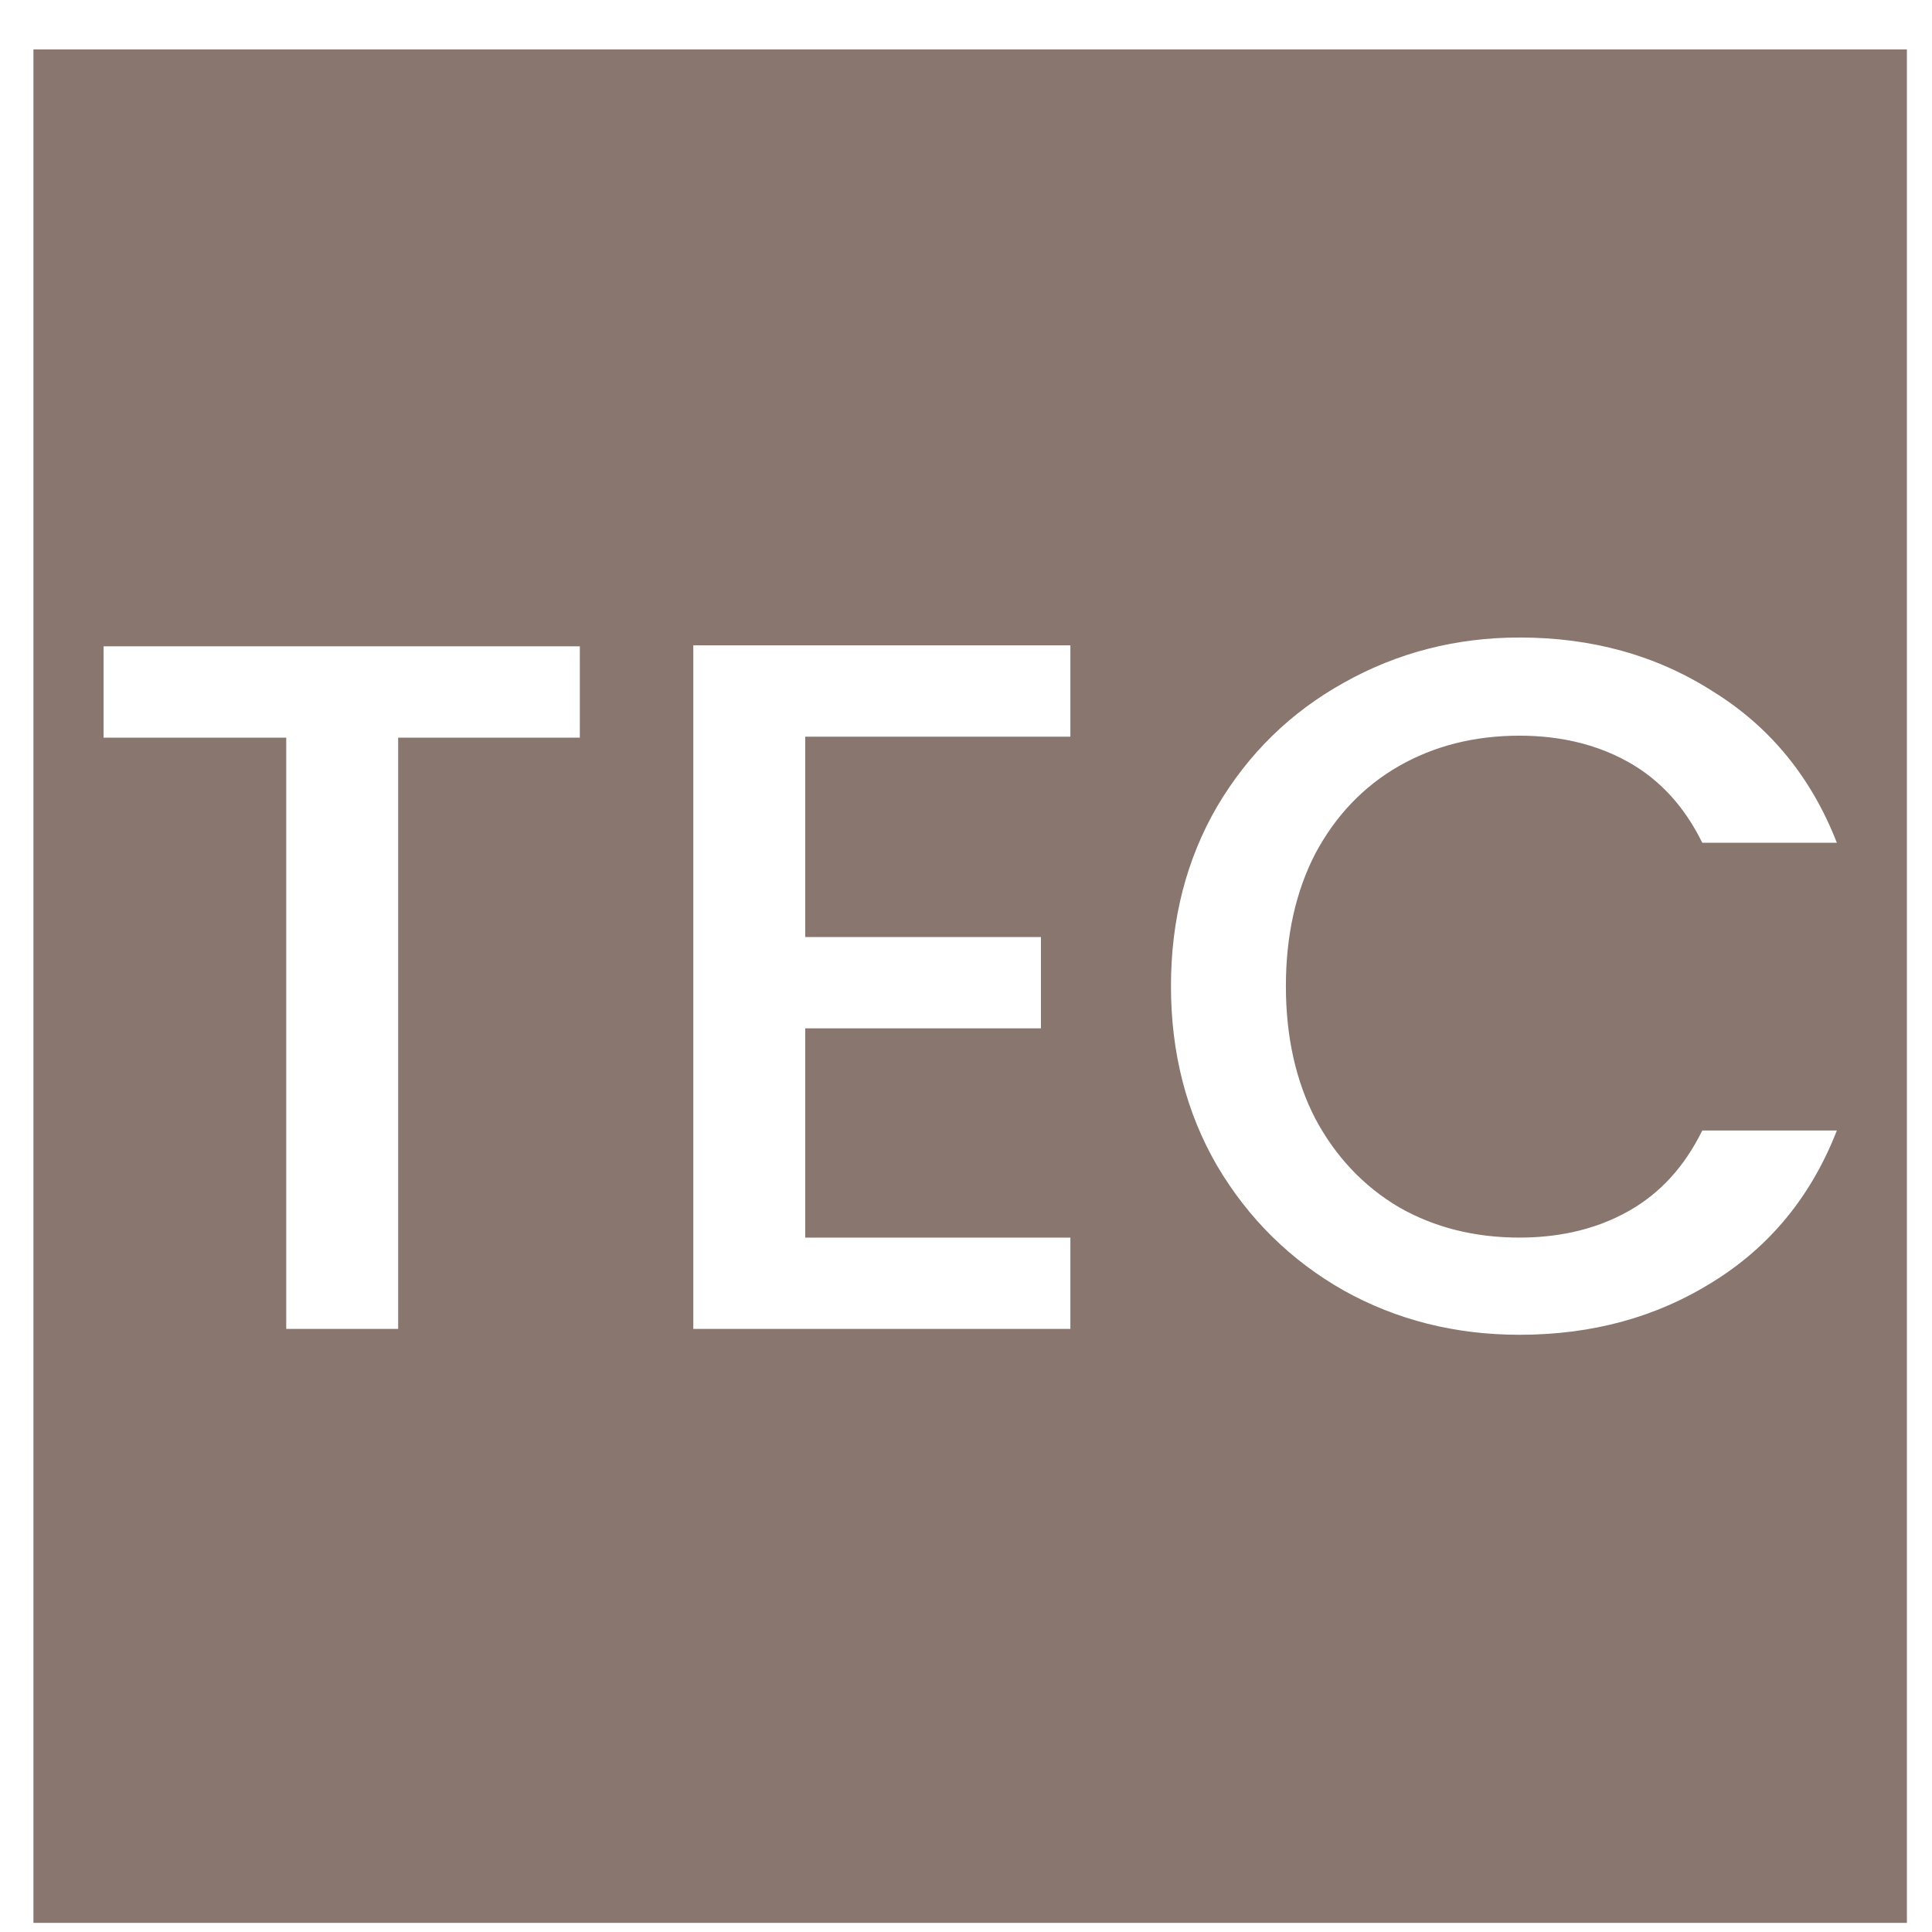 <svg width="33" height="33" viewBox="0 0 33 33" fill="none" xmlns="http://www.w3.org/2000/svg">
<path fill-rule="evenodd" clip-rule="evenodd" d="M32.571 0.844H0.571V32.844H32.571V0.844ZM20.79 13.774C20.264 14.68 20.001 15.703 20.001 16.844C20.001 17.985 20.264 19.008 20.79 19.914C21.326 20.82 22.048 21.53 22.954 22.044C23.859 22.548 24.86 22.799 25.956 22.799C27.198 22.799 28.3 22.497 29.261 21.893C30.234 21.29 30.939 20.428 31.375 19.31H29.076C28.774 19.925 28.355 20.384 27.818 20.686C27.521 20.853 27.199 20.974 26.851 21.048C26.568 21.108 26.27 21.139 25.956 21.139C25.185 21.139 24.497 20.965 23.893 20.619C23.289 20.261 22.814 19.757 22.467 19.109C22.132 18.46 21.964 17.705 21.964 16.844C21.964 15.983 22.132 15.228 22.467 14.579C22.814 13.931 23.289 13.433 23.893 13.086C24.497 12.74 25.185 12.566 25.956 12.566C26.134 12.566 26.306 12.576 26.473 12.595C26.567 12.606 26.66 12.62 26.751 12.637C27.137 12.709 27.493 12.836 27.818 13.019C28.355 13.321 28.774 13.78 29.076 14.395H31.375C30.939 13.277 30.234 12.415 29.261 11.812C28.3 11.196 27.198 10.889 25.956 10.889C24.872 10.889 23.871 11.146 22.954 11.661C22.048 12.164 21.326 12.868 20.79 13.774ZM13.754 12.583V16.005H17.78V17.565H13.754V21.139H18.283V22.699H11.842V11.023H18.283V12.583H13.754ZM9.904 11.04V12.6H6.801V22.699H4.889V12.6H1.769V11.04H9.904Z" fill="#88766F"/>
</svg>
